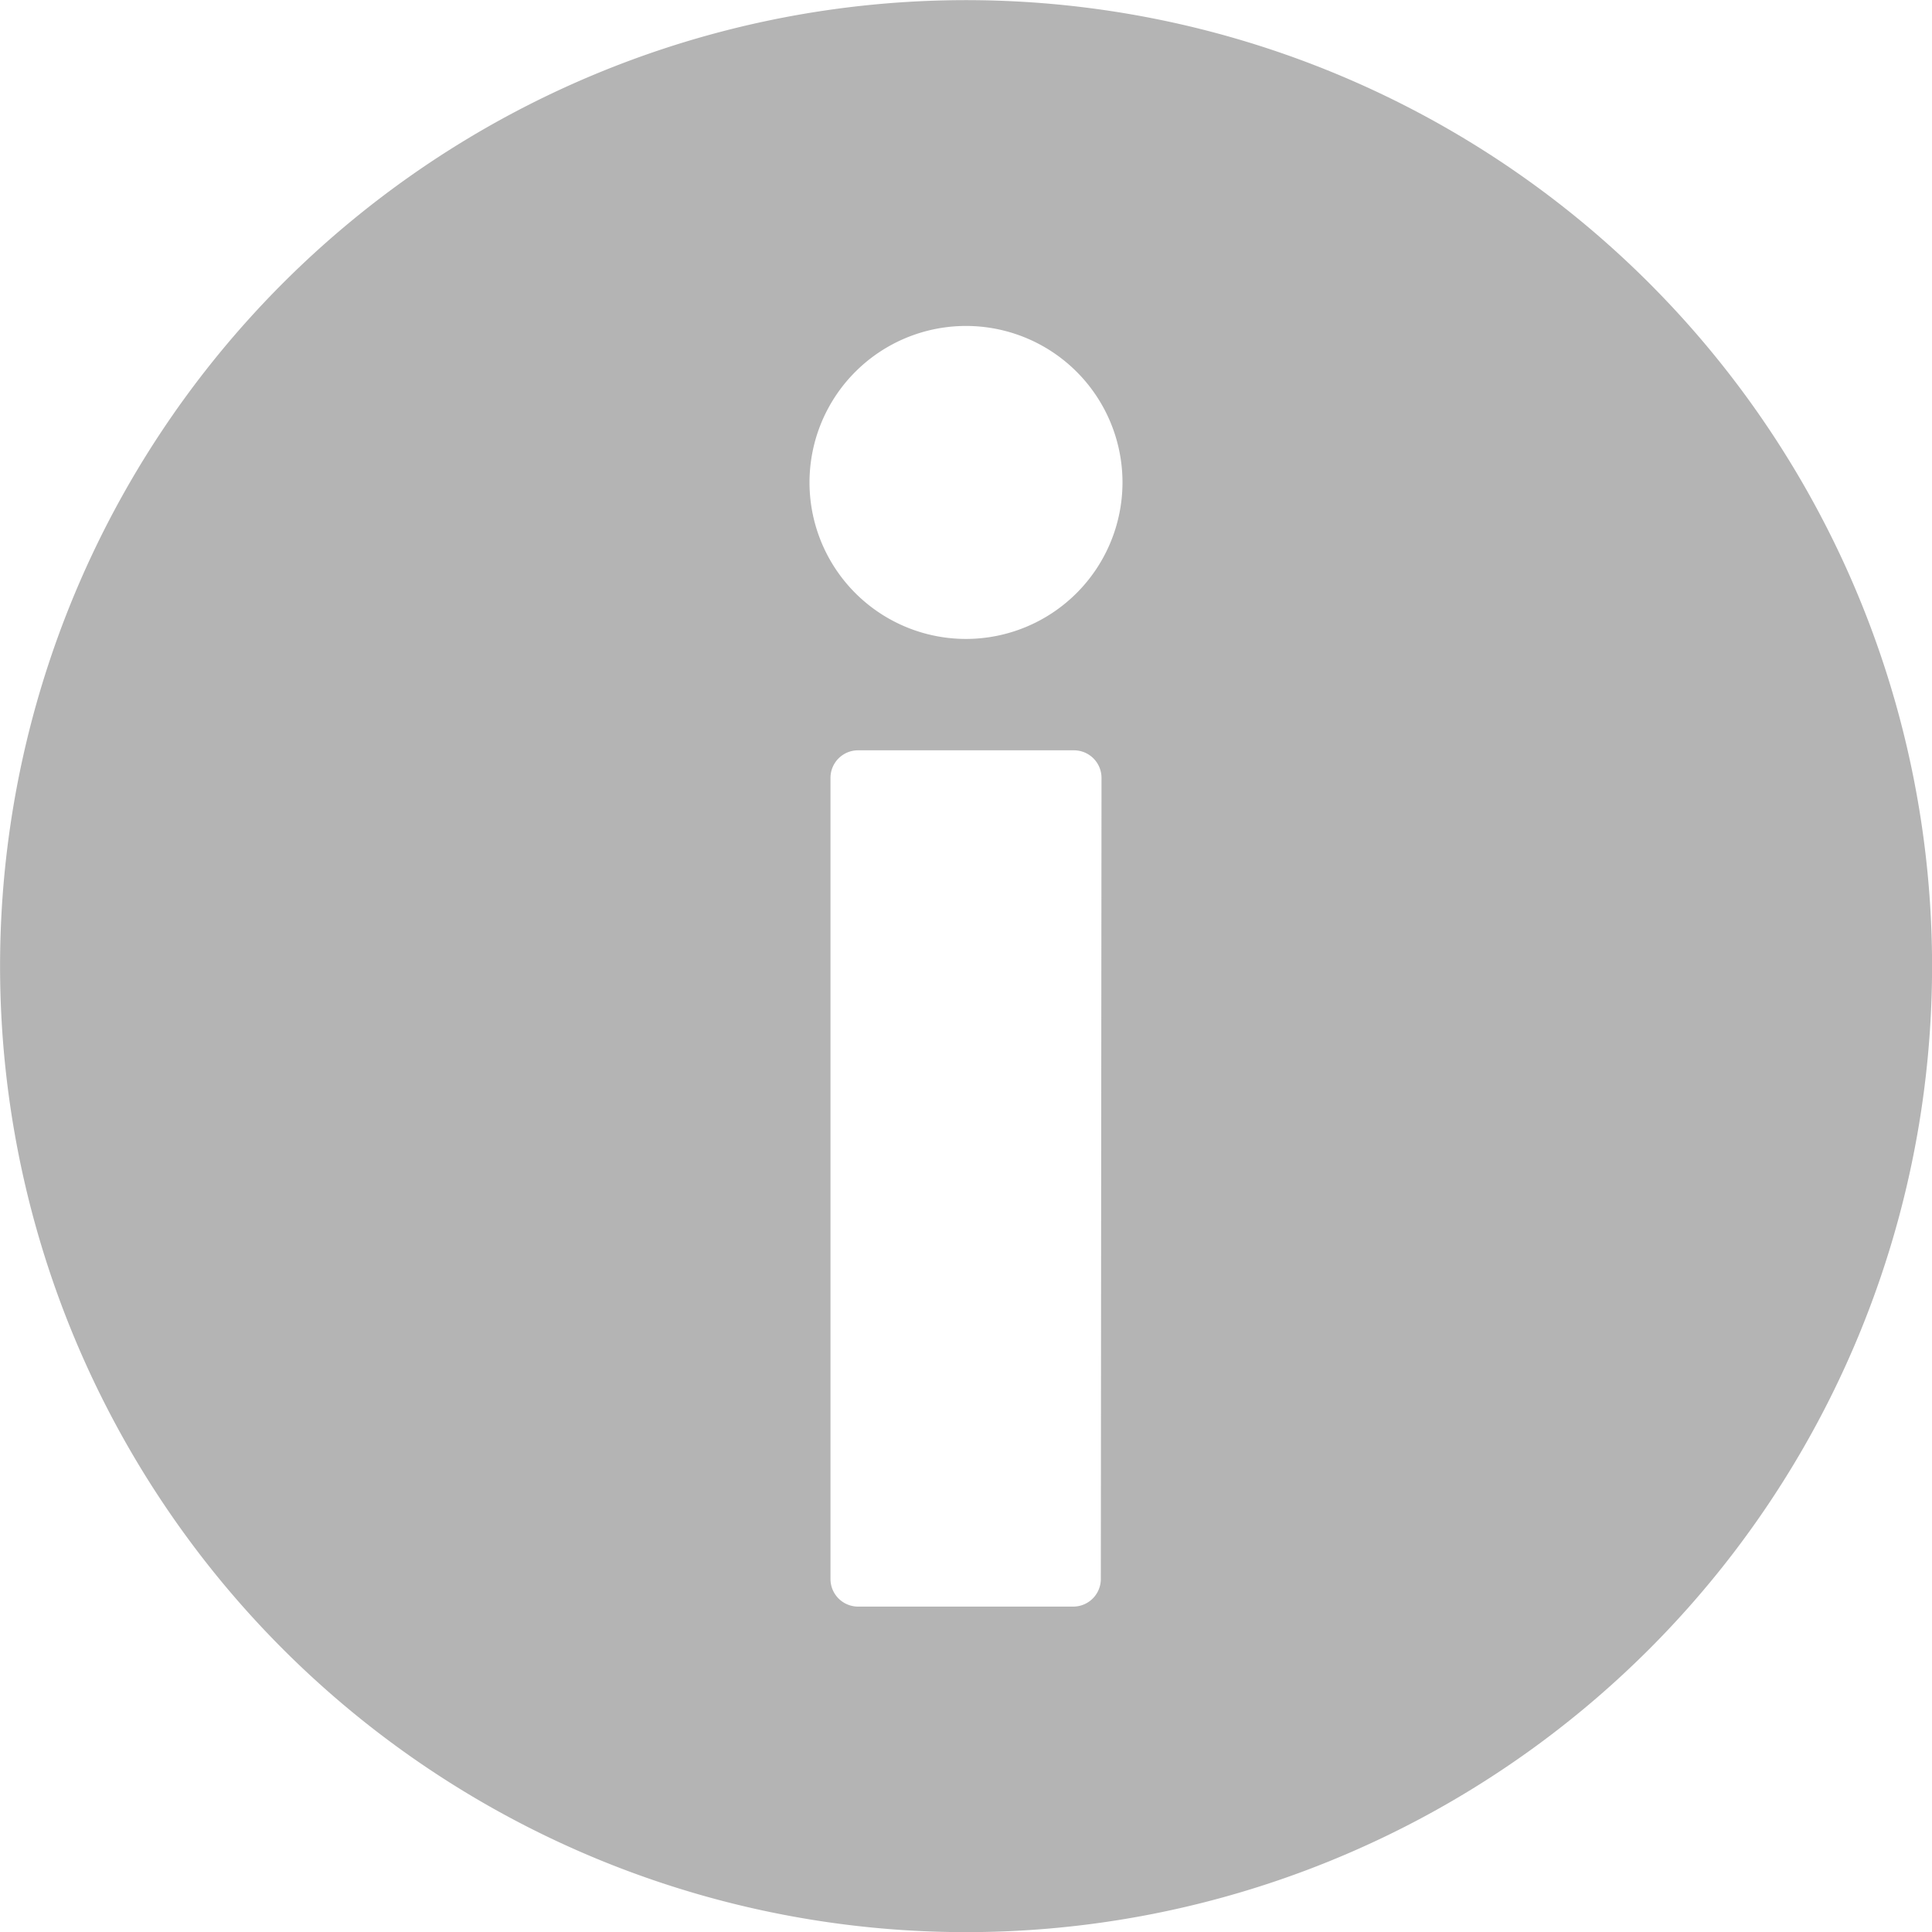 <svg id="info-icon-svgrepo-com_1_" data-name="info-icon-svgrepo-com (1)" xmlns="http://www.w3.org/2000/svg" width="14" height="14" viewBox="0 0 14 14">
  <path id="Path_1321" data-name="Path 1321" d="M11.953,2.054a7,7,0,1,0-.006,9.9A7,7,0,0,0,11.953,2.054ZM7.977,11.442a.2.2,0,0,1-.2.2H6.218a.2.2,0,0,1-.2-.2V5.637a.2.2,0,0,1,.2-.2H7.782a.2.2,0,0,1,.2.2ZM7,4.63A1.134,1.134,0,1,1,8.134,3.5,1.135,1.135,0,0,1,7,4.63Z" transform="translate(0 0)" fill="#b4b4b4"/>
</svg>
